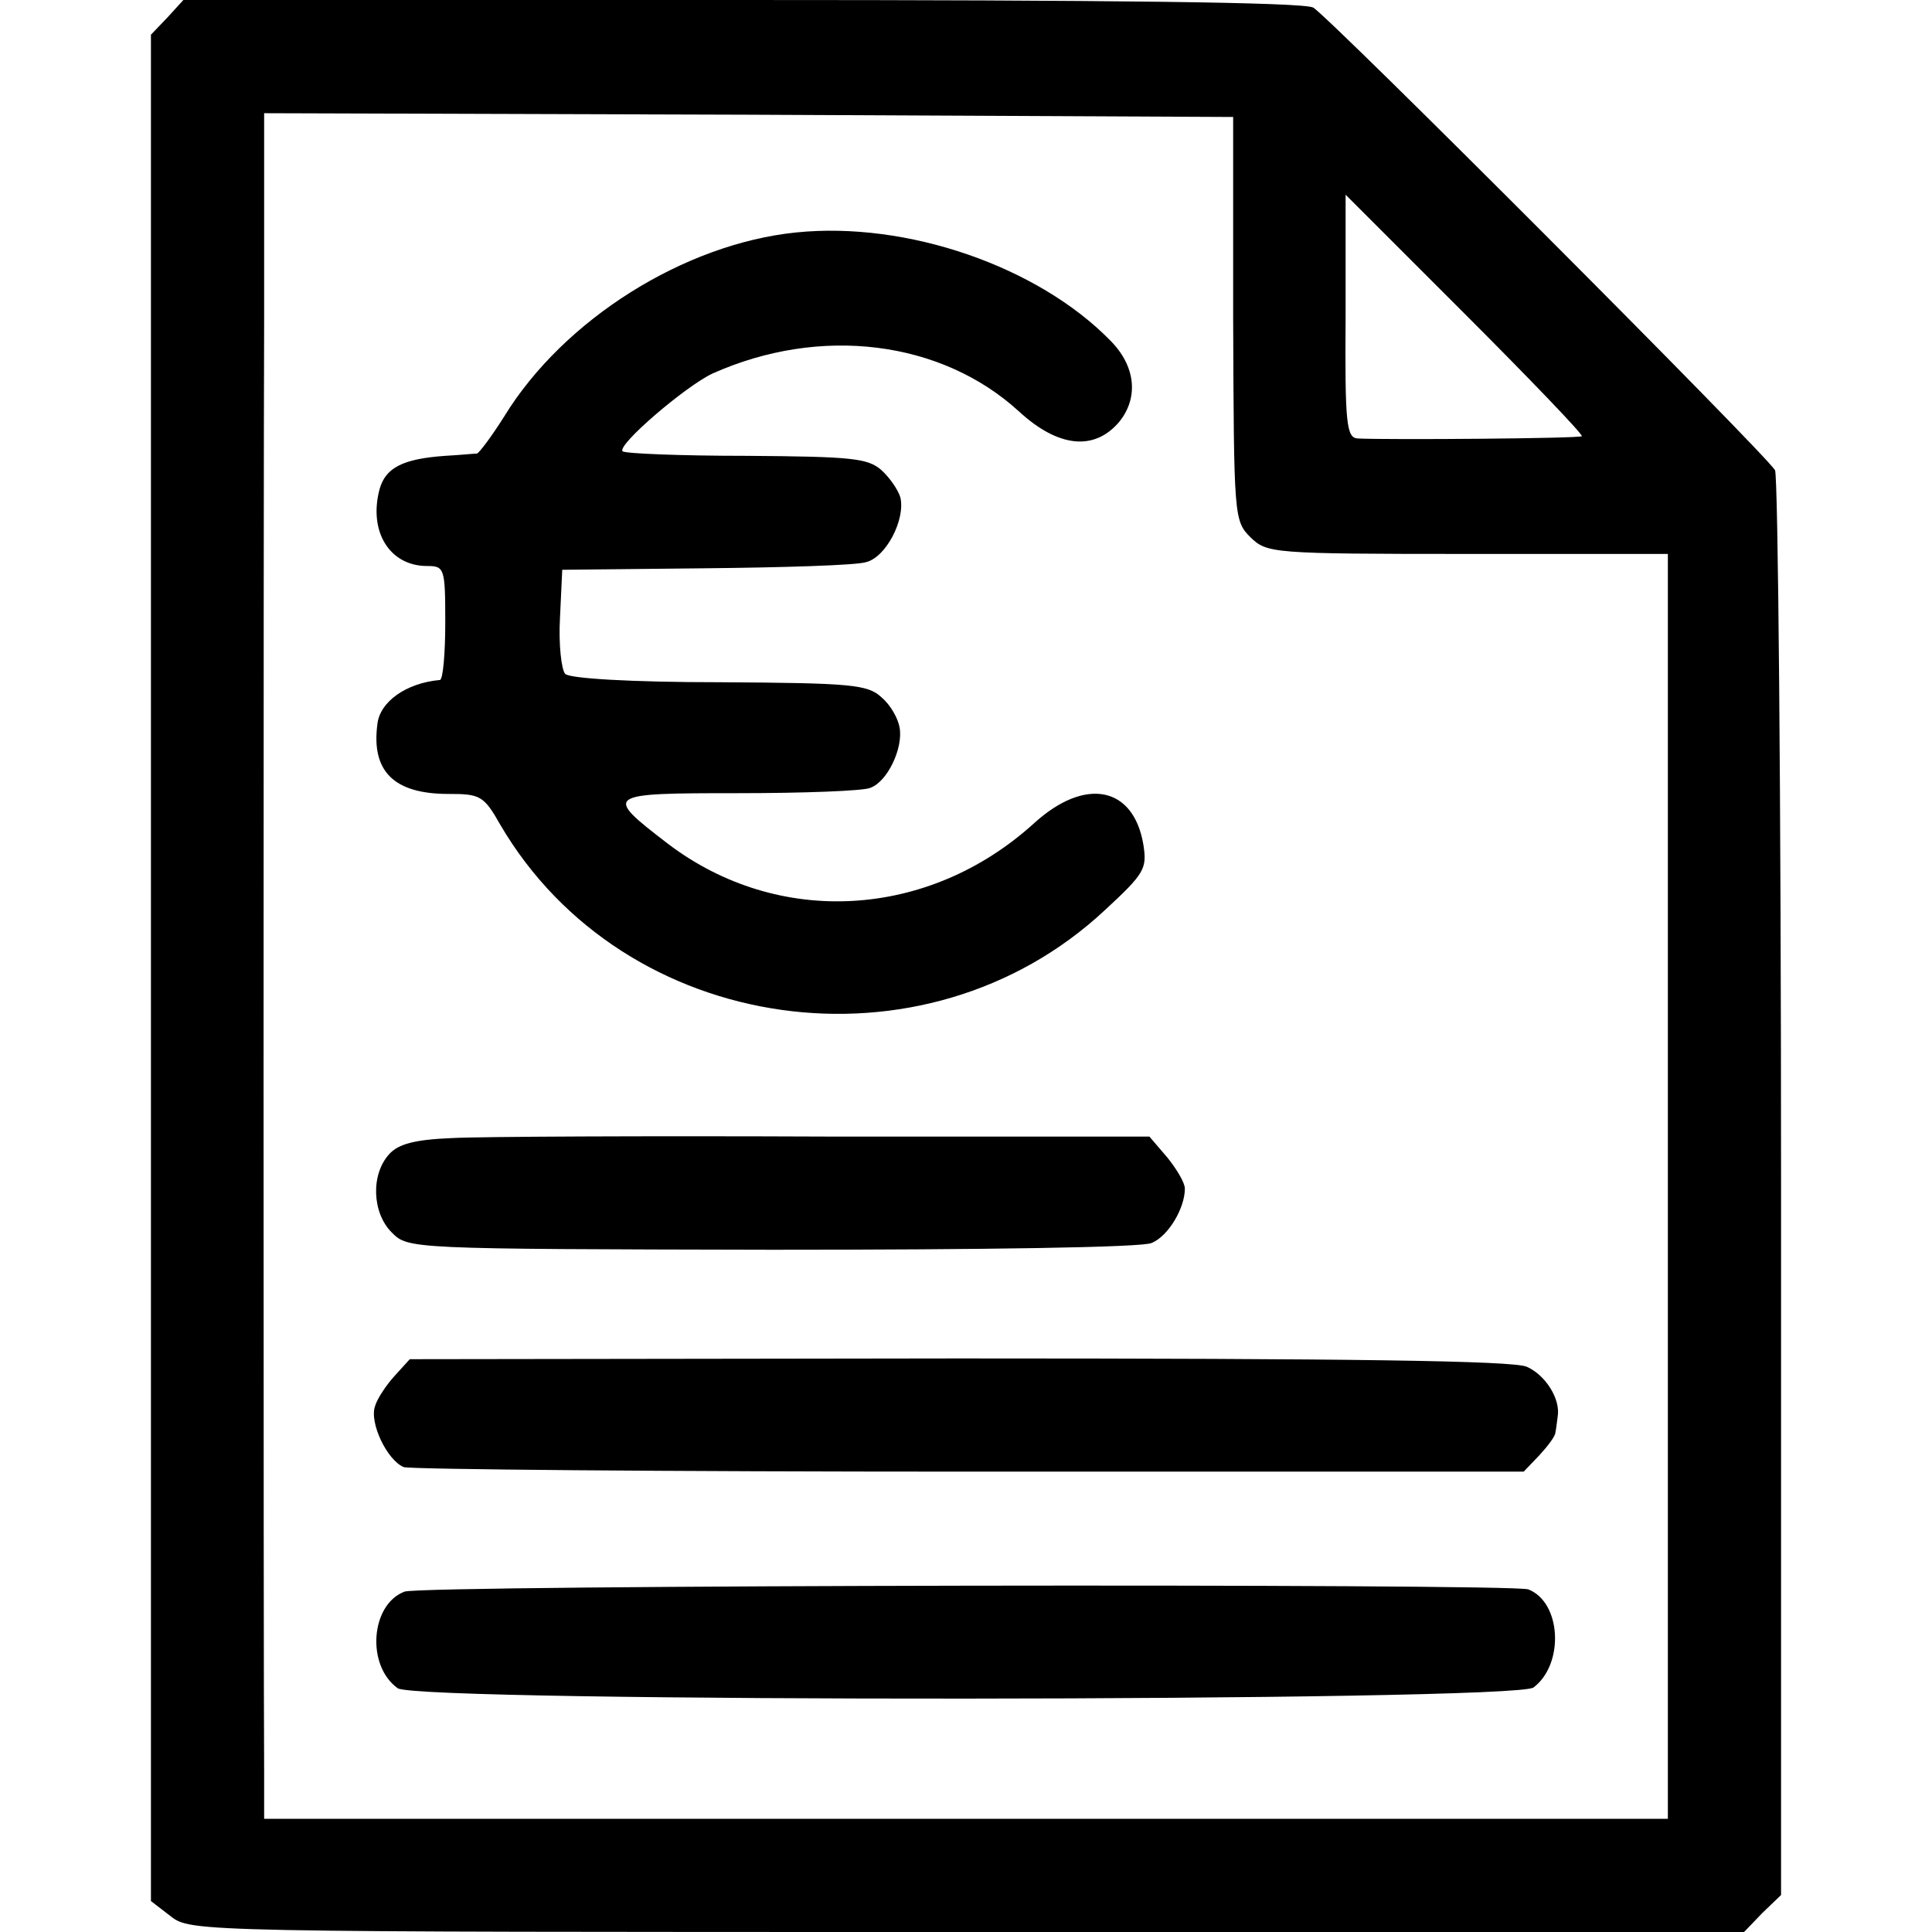 <?xml version="1.0" standalone="no"?>
<!DOCTYPE svg PUBLIC "-//W3C//DTD SVG 20010904//EN"
 "http://www.w3.org/TR/2001/REC-SVG-20010904/DTD/svg10.dtd">
<svg version="1.0" xmlns="http://www.w3.org/2000/svg"
 width="256pt" height="256pt" viewBox="0 0 256 256"
 preserveAspectRatio="xMidYMid meet">
<g transform="translate(0,256) scale(0.1,-0.1)"
fill="#000000" stroke="none">
<path d="M222 2537 l-22 -23 0 -1236 0 -1237 26 -20 c27 -21 30 -21 1056 -21
l1029 0 24 25 25 24 0 938 c0 516 -4 943 -8 950 -15 24 -593 603 -612 613 -13
7 -270 10 -758 10 l-739 0 -21 -23z m1412 -399 c1 -263 1 -268 23 -290 22 -21
27 -22 288 -22 l265 0 0 -838 0 -838 -930 0 -930 0 0 63 c-1 136 -1 1668 0
1925 l0 272 642 -2 642 -3 0 -267z m462 -156 c-3 -3 -255 -5 -297 -3 -15 1
-17 20 -16 162 l0 161 158 -158 c87 -87 157 -160 155 -162z"/>
<path d="M1055 2252 c-148 -15 -308 -115 -387 -244 -17 -27 -33 -48 -36 -49
-4 0 -23 -2 -42 -3 -57 -4 -79 -16 -87 -44 -15 -56 13 -102 63 -102 23 0 24
-3 24 -75 0 -41 -3 -75 -7 -76 -45 -4 -80 -29 -83 -59 -8 -62 22 -92 94 -92
42 0 47 -2 69 -41 164 -280 562 -336 801 -113 53 49 56 55 51 87 -13 77 -77
90 -145 28 -140 -127 -339 -138 -485 -27 -86 66 -84 67 93 67 87 0 166 3 175
7 23 8 44 53 39 80 -2 12 -12 30 -24 40 -18 17 -40 19 -214 20 -118 0 -199 5
-205 11 -5 5 -9 39 -7 74 l3 64 189 2 c104 1 200 4 213 8 27 6 53 57 46 86 -3
10 -14 26 -25 36 -18 16 -40 18 -179 19 -87 0 -161 3 -164 6 -8 8 83 86 119
103 143 64 303 44 406 -50 52 -48 100 -53 133 -14 26 32 22 74 -12 108 -96 98
-269 158 -416 143z"/>
<path d="M599 1052 c-50 -2 -71 -8 -83 -21 -25 -27 -23 -78 3 -104 22 -22 22
-22 504 -23 279 0 491 3 503 9 22 9 44 46 44 72 0 8 -11 26 -23 41 l-24 28
-429 0 c-236 1 -459 0 -495 -2z"/>
<path d="M523 737 c-11 -12 -23 -30 -26 -40 -8 -22 16 -72 38 -81 9 -3 347 -6
750 -6 l734 0 21 22 c11 12 21 25 21 30 1 4 2 14 3 21 4 23 -16 55 -41 66 -18
8 -231 11 -753 11 l-727 -1 -20 -22z"/>
<path d="M536 451 c-45 -17 -51 -98 -9 -128 25 -19 1481 -18 1505 1 41 31 37
113 -7 130 -23 8 -1466 6 -1489 -3z"/>
</g>
</svg>
